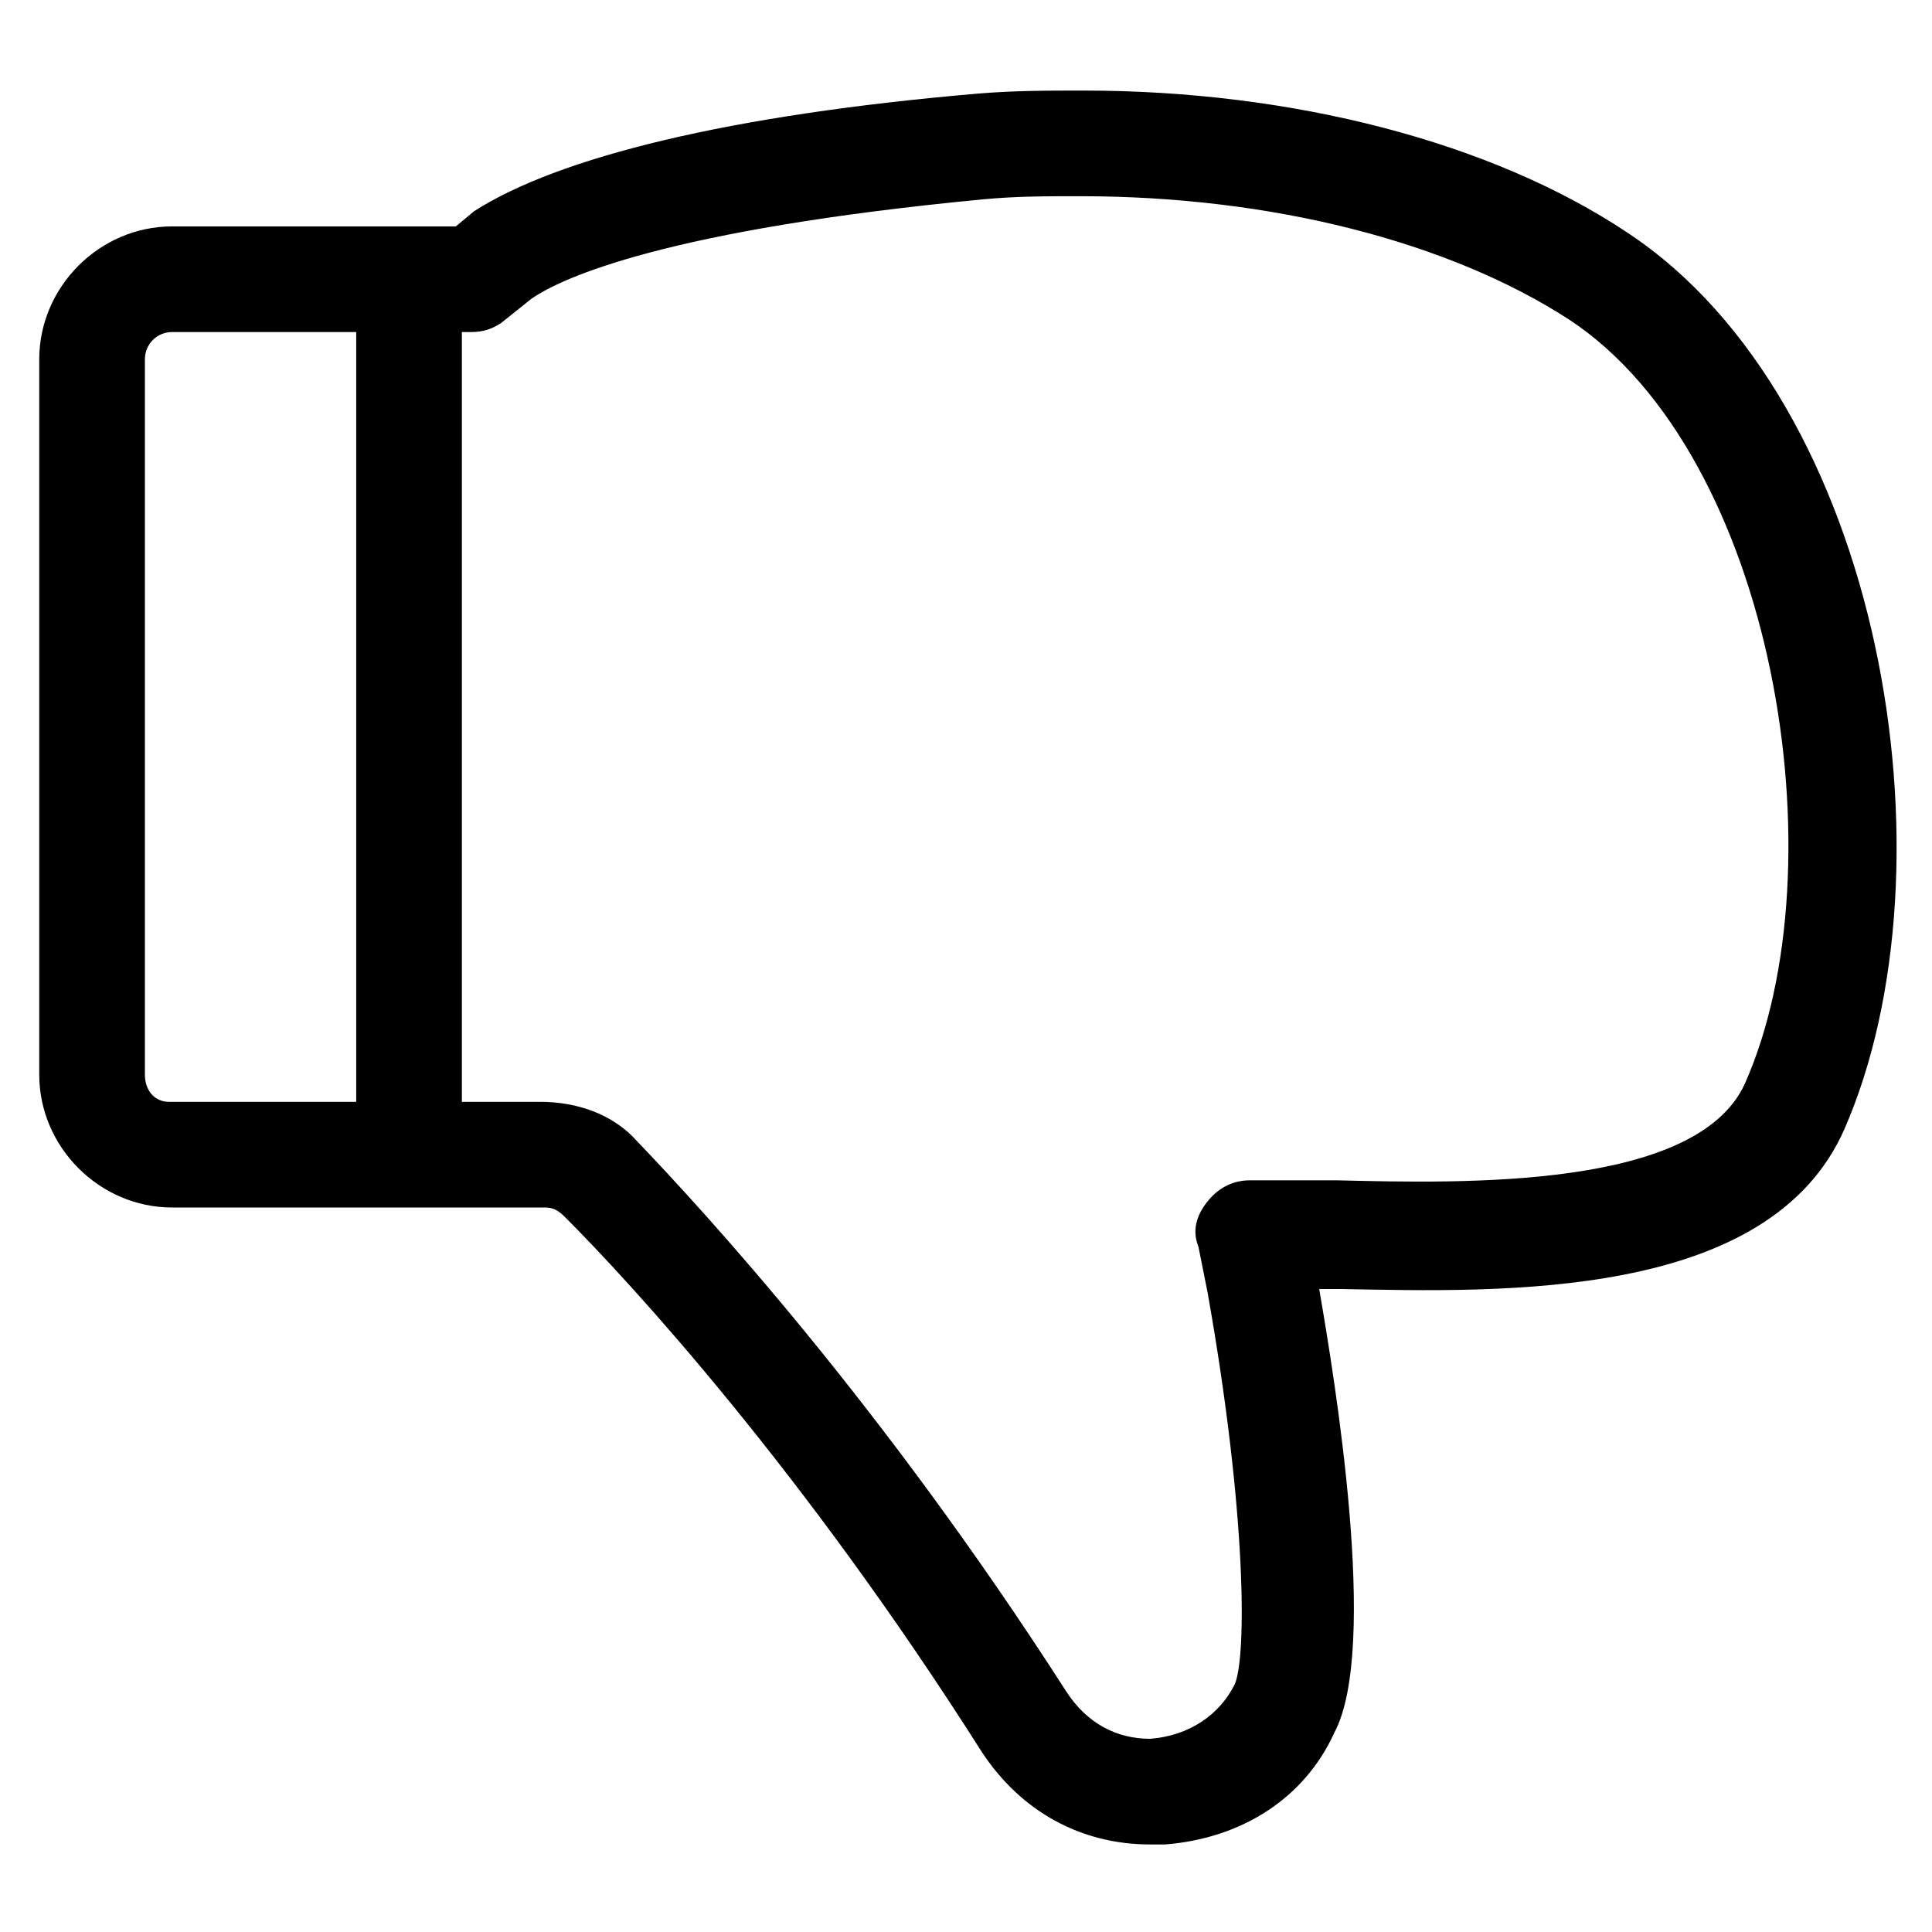 <?xml version="1.0" encoding="utf-8"?>
<!-- Generator: Adobe Illustrator 22.0.1, SVG Export Plug-In . SVG Version: 6.00 Build 0)  -->
<svg version="1.1" id="lni_lni-thumbs-down" xmlns="http://www.w3.org/2000/svg" xmlns:xlink="http://www.w3.org/1999/xlink"
	 x="0px" y="0px" viewBox="0 0 64 64" style="enable-background:new 0 0 64 64;" xml:space="preserve">
<path d="M53.9,7.7C49.4,4.7,42.8,3,35.9,3c-1.2,0-2.3,0-3.5,0.1C24.2,3.8,18.5,5.2,15.7,7l-0.6,0.5H5.7c-2.4,0-4.4,2-4.4,4.4v23.7
	c0,2.4,2,4.4,4.4,4.4h12.3c0.2,0,0.4,0,0.7,0.3c2.2,2.2,7.9,8.4,13.8,17.7c1.3,2,3.3,3.1,5.6,3.1c0.2,0,0.4,0,0.5,0
	c2.5-0.2,4.6-1.5,5.6-3.7c1.5-2.8,0-11.8-0.5-14.7l0.7,0c5.3,0.1,14.2,0.4,16.7-5.3C64.9,28.7,62.4,13.3,53.9,7.7z M4.8,35.6V11.9
	c0-0.5,0.4-0.9,0.9-0.9h6.1v25.5H5.6C5.1,36.5,4.8,36.1,4.8,35.6z M57.8,35.9c-1.6,3.5-9.3,3.3-13.5,3.2h-2.9c-0.5,0-1,0.2-1.4,0.7
	s-0.5,1-0.3,1.5l0.3,1.5c1.3,7.3,1.3,12.1,0.9,13c-0.5,1-1.5,1.7-2.8,1.8C37,57.6,36,57.1,35.3,56c-6.1-9.5-12-15.9-14.2-18.2
	c-0.8-0.9-2-1.3-3.2-1.3h-2.6V11h0.3c0.4,0,0.7-0.1,1-0.3l1-0.8c1-0.7,4.5-2.3,15-3.3c1.1-0.1,2-0.1,3.2-0.1C42.1,6.5,48,8,52,10.6
	C58.8,15.1,61,28.7,57.8,35.9z"/>
</svg>
